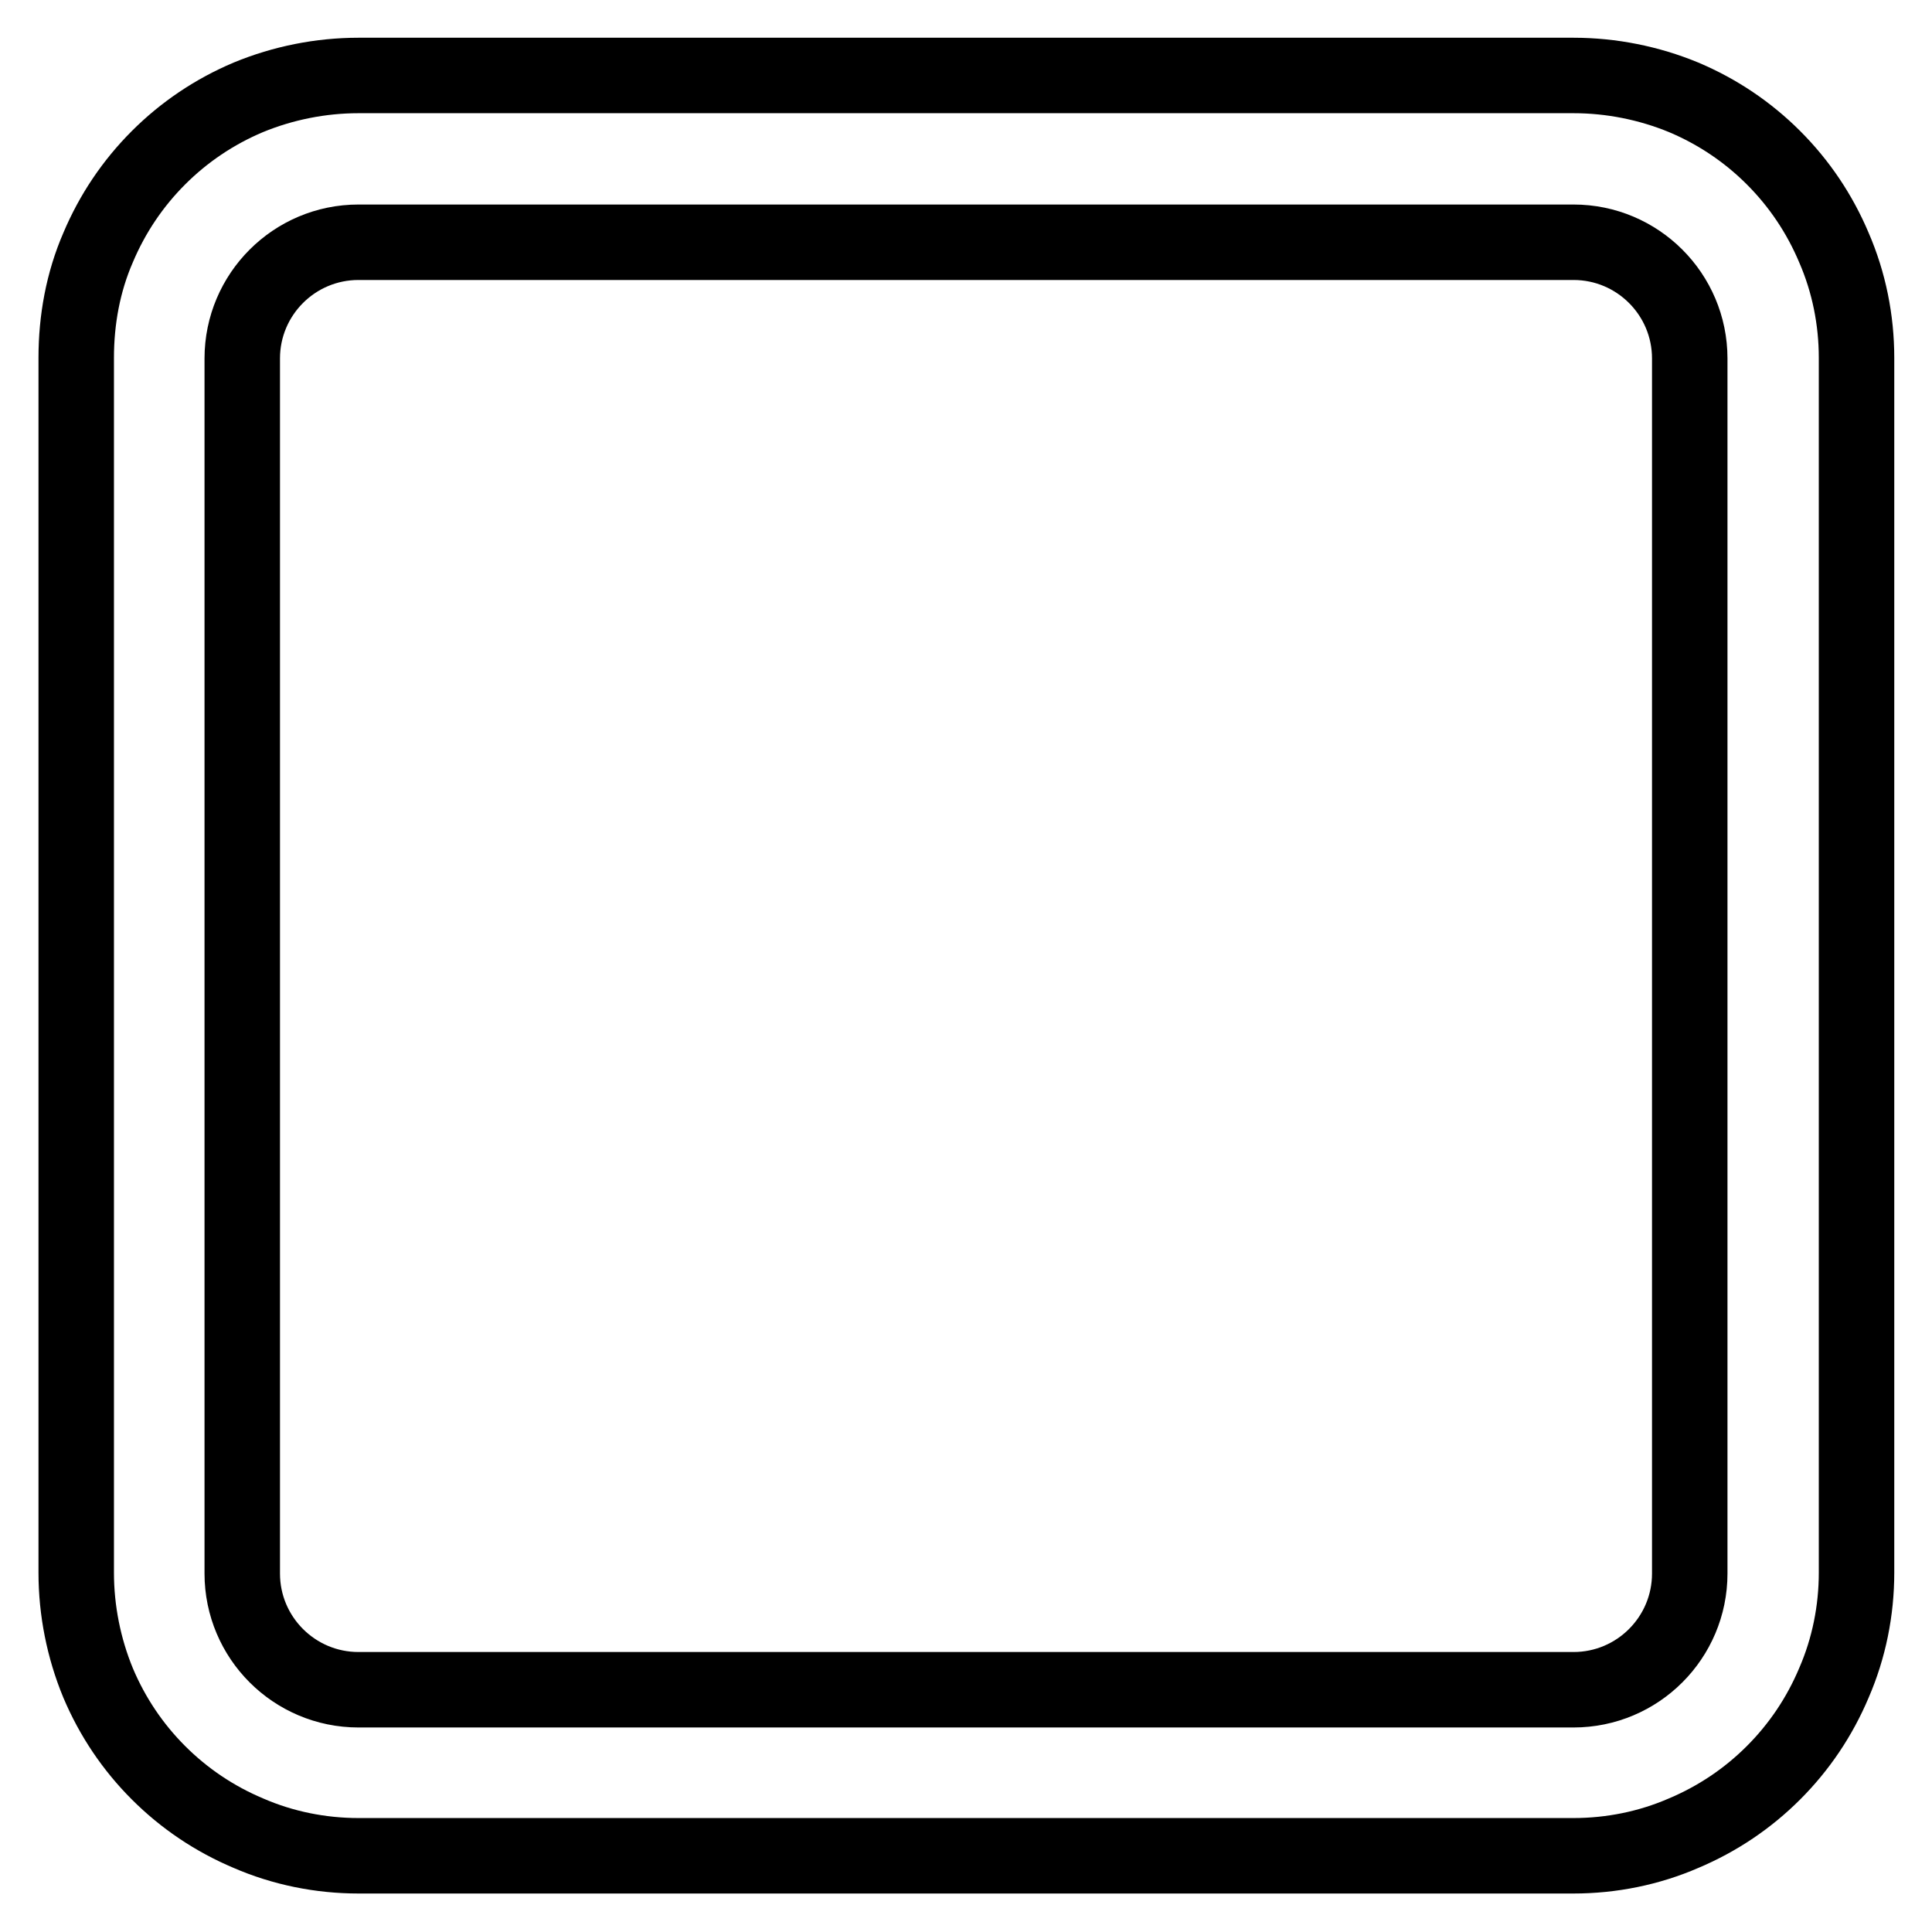 <?xml version="1.0" encoding="utf-8"?>
<!-- Svg Vector Icons : http://www.onlinewebfonts.com/icon -->
<!DOCTYPE svg PUBLIC "-//W3C//DTD SVG 1.1//EN" "http://www.w3.org/Graphics/SVG/1.1/DTD/svg11.dtd">
<svg version="1.1" xmlns="http://www.w3.org/2000/svg" xmlns:xlink="http://www.w3.org/1999/xlink" x="0px" y="0px" viewBox="0 0 256 256" enable-background="new 0 0 256 256" xml:space="preserve">
<g> <path stroke-width="10" fill-opacity="0" stroke="#000000"  d="M208.5,32.1c8.5,0,15.4,6.9,15.4,15.4v161c0,8.5-6.9,15.4-15.4,15.4h-161c-8.5,0-15.4-6.9-15.4-15.4v-161 c0-8.5,6.9-15.4,15.4-15.4H208.5 M208.5,10h-161c-5,0-10,1-14.6,2.9c-4.5,1.9-8.5,4.6-11.9,8c-3.4,3.4-6.1,7.4-8,11.9 c-2,4.6-2.9,9.6-2.9,14.6v161c0,5,1,10,2.9,14.6c1.9,4.5,4.6,8.5,8,11.9c3.4,3.4,7.4,6.1,11.9,8c4.6,2,9.6,3,14.6,3h161 c5,0,10-1,14.6-3c4.5-1.9,8.5-4.6,11.9-8s6.1-7.4,8-11.9c2-4.6,3-9.6,3-14.6v-161c0-5-1-10-3-14.6c-1.9-4.5-4.6-8.5-8-11.9 c-3.4-3.4-7.4-6.1-11.9-8C218.5,11,213.5,10,208.5,10z"/></g>
</svg>